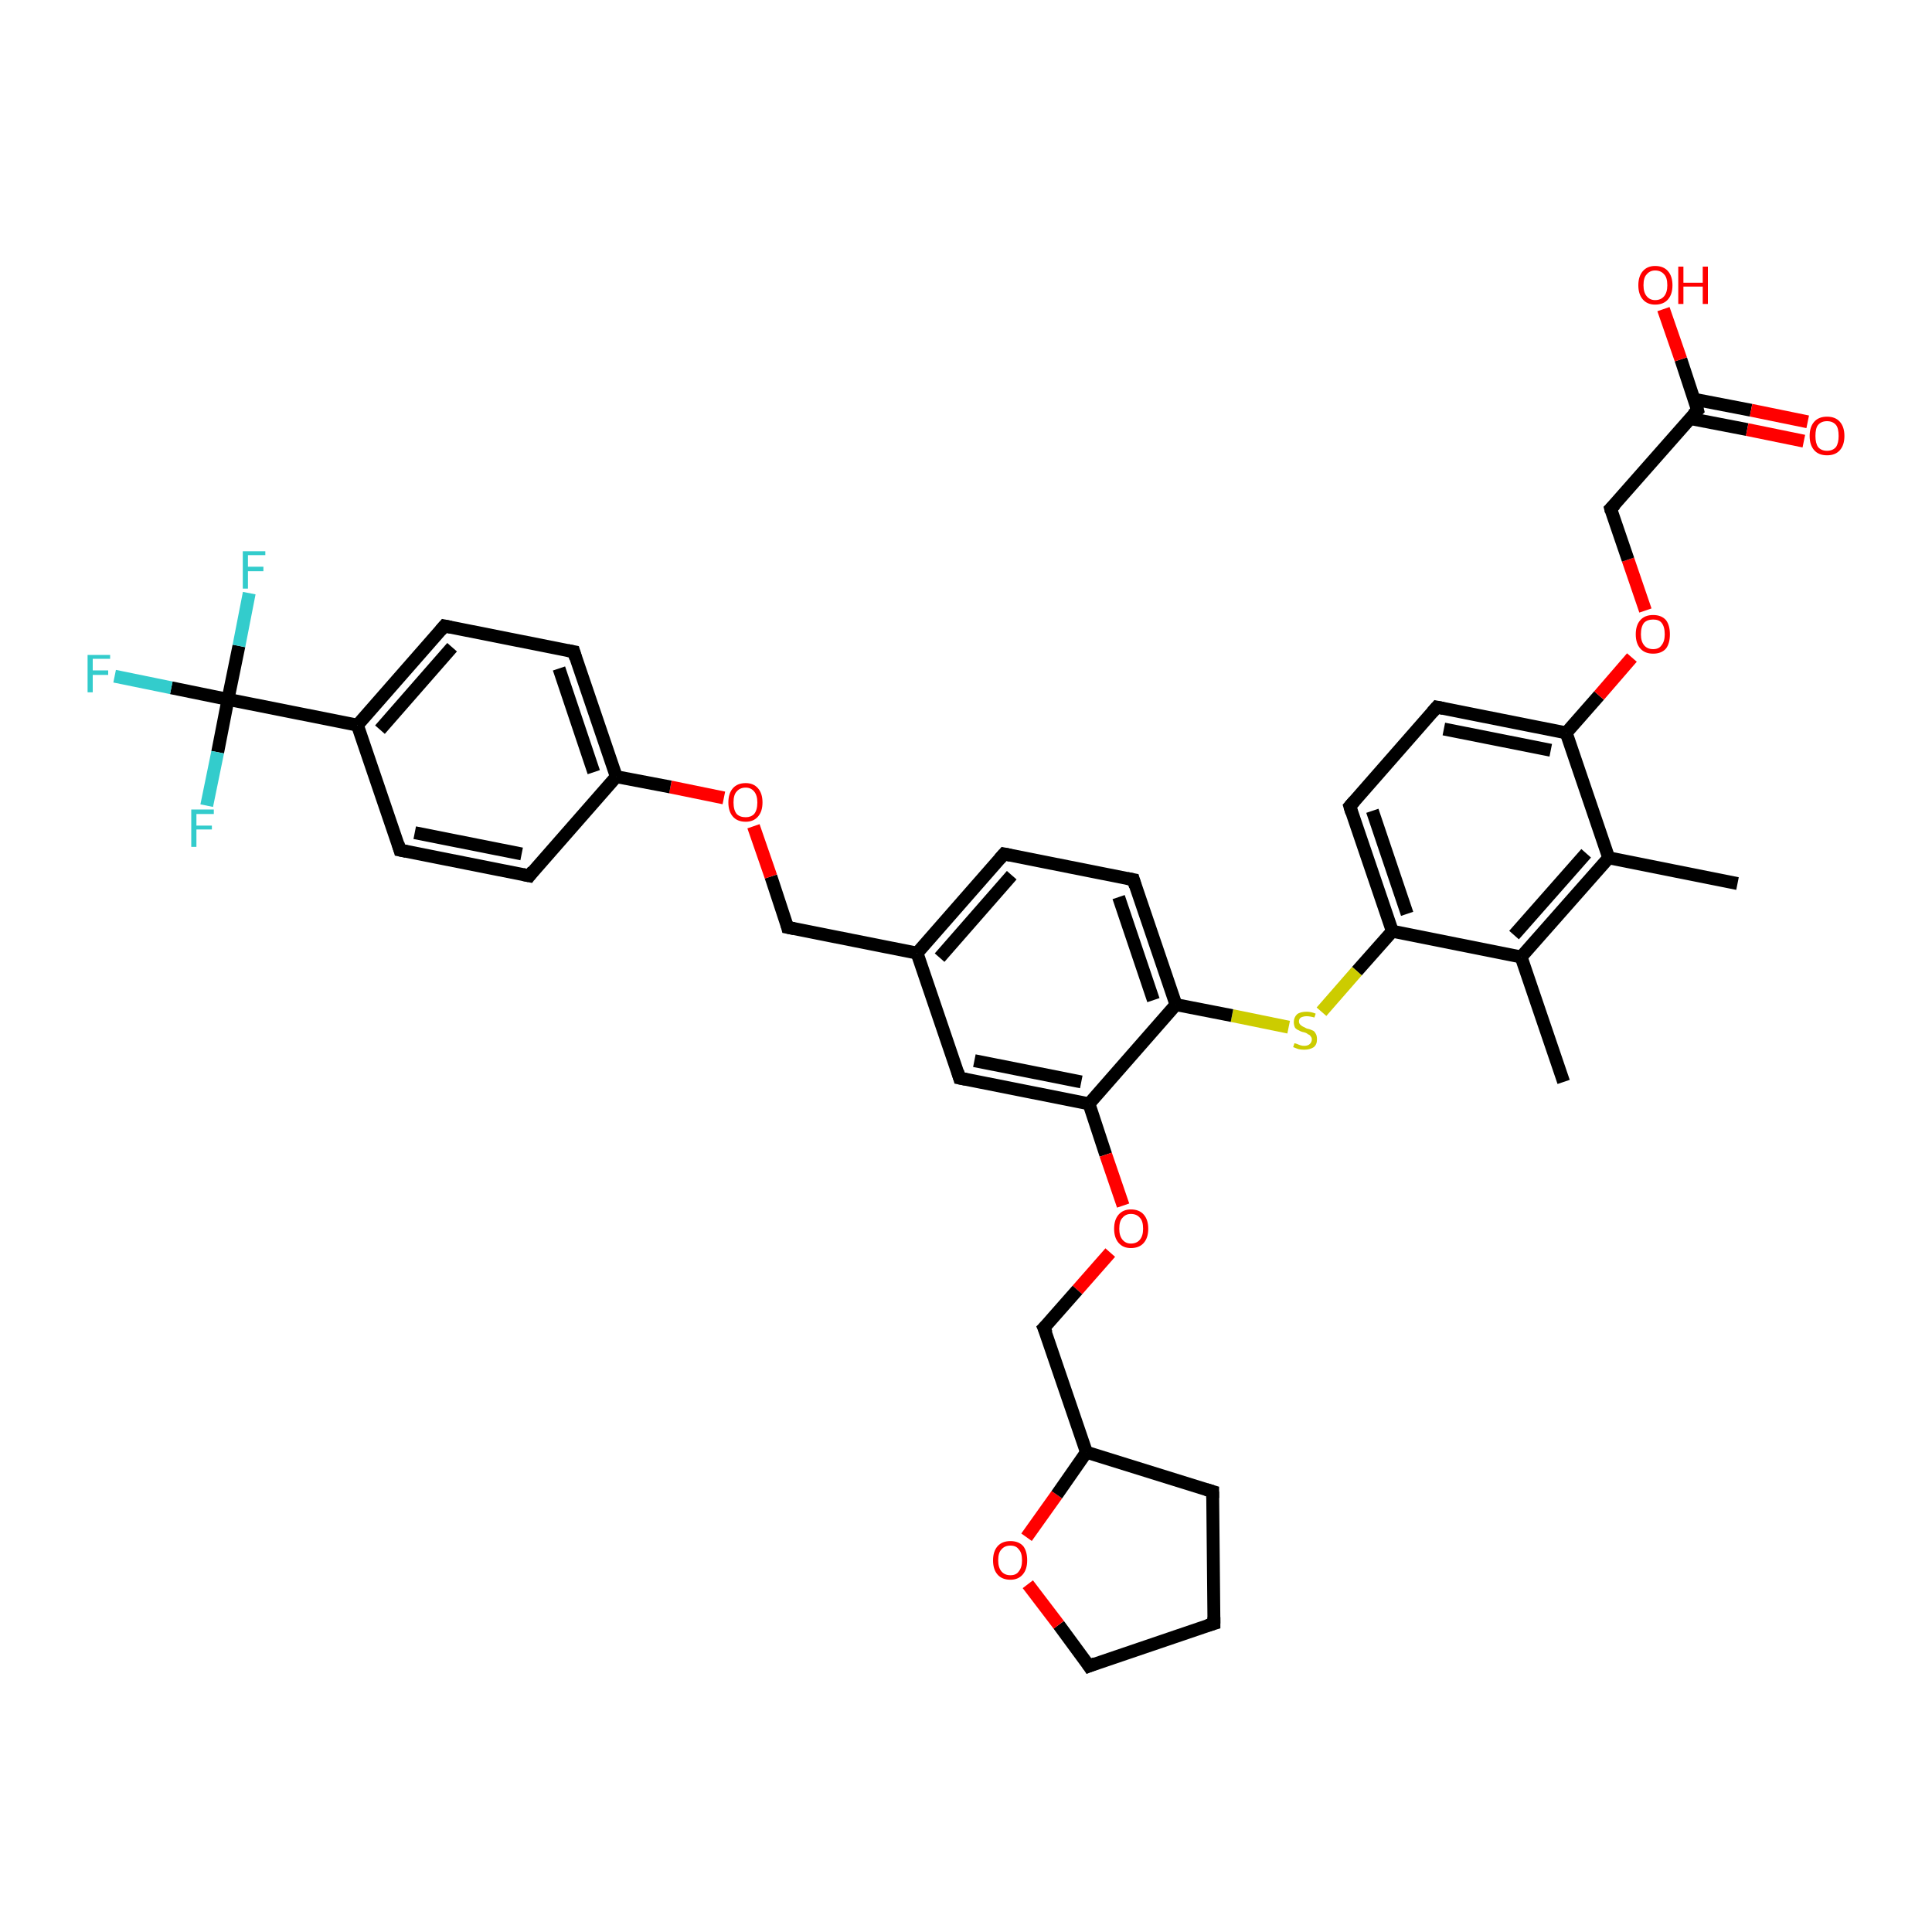 <?xml version='1.0' encoding='iso-8859-1'?>
<svg version='1.1' baseProfile='full'
              xmlns='http://www.w3.org/2000/svg'
                      xmlns:rdkit='http://www.rdkit.org/xml'
                      xmlns:xlink='http://www.w3.org/1999/xlink'
                  xml:space='preserve'
width='300px' height='300px' viewBox='0 0 300 300'>
<!-- END OF HEADER -->
<rect style='opacity:1.0;fill:#FFFFFF;stroke:none' width='300.0' height='300.0' x='0.0' y='0.0'> </rect>
<path class='bond-0 atom-0 atom-1' d='M 269.8,137.2 L 249.8,133.2' style='fill:none;fill-rule:evenodd;stroke:#000000;stroke-width:2.0px;stroke-linecap:butt;stroke-linejoin:miter;stroke-opacity:1' />
<path class='bond-1 atom-1 atom-2' d='M 249.8,133.2 L 236.2,148.6' style='fill:none;fill-rule:evenodd;stroke:#000000;stroke-width:2.0px;stroke-linecap:butt;stroke-linejoin:miter;stroke-opacity:1' />
<path class='bond-1 atom-1 atom-2' d='M 246.3,132.5 L 235.1,145.2' style='fill:none;fill-rule:evenodd;stroke:#000000;stroke-width:2.0px;stroke-linecap:butt;stroke-linejoin:miter;stroke-opacity:1' />
<path class='bond-2 atom-2 atom-3' d='M 236.2,148.6 L 242.8,168.0' style='fill:none;fill-rule:evenodd;stroke:#000000;stroke-width:2.0px;stroke-linecap:butt;stroke-linejoin:miter;stroke-opacity:1' />
<path class='bond-3 atom-2 atom-4' d='M 236.2,148.6 L 216.2,144.6' style='fill:none;fill-rule:evenodd;stroke:#000000;stroke-width:2.0px;stroke-linecap:butt;stroke-linejoin:miter;stroke-opacity:1' />
<path class='bond-4 atom-4 atom-5' d='M 216.2,144.6 L 210.7,150.8' style='fill:none;fill-rule:evenodd;stroke:#000000;stroke-width:2.0px;stroke-linecap:butt;stroke-linejoin:miter;stroke-opacity:1' />
<path class='bond-4 atom-4 atom-5' d='M 210.7,150.8 L 205.2,157.1' style='fill:none;fill-rule:evenodd;stroke:#CCCC00;stroke-width:2.0px;stroke-linecap:butt;stroke-linejoin:miter;stroke-opacity:1' />
<path class='bond-5 atom-5 atom-6' d='M 200.1,159.5 L 191.3,157.7' style='fill:none;fill-rule:evenodd;stroke:#CCCC00;stroke-width:2.0px;stroke-linecap:butt;stroke-linejoin:miter;stroke-opacity:1' />
<path class='bond-5 atom-5 atom-6' d='M 191.3,157.7 L 182.6,156.0' style='fill:none;fill-rule:evenodd;stroke:#000000;stroke-width:2.0px;stroke-linecap:butt;stroke-linejoin:miter;stroke-opacity:1' />
<path class='bond-6 atom-6 atom-7' d='M 182.6,156.0 L 176.0,136.6' style='fill:none;fill-rule:evenodd;stroke:#000000;stroke-width:2.0px;stroke-linecap:butt;stroke-linejoin:miter;stroke-opacity:1' />
<path class='bond-6 atom-6 atom-7' d='M 179.1,155.3 L 173.7,139.3' style='fill:none;fill-rule:evenodd;stroke:#000000;stroke-width:2.0px;stroke-linecap:butt;stroke-linejoin:miter;stroke-opacity:1' />
<path class='bond-7 atom-7 atom-8' d='M 176.0,136.6 L 155.9,132.6' style='fill:none;fill-rule:evenodd;stroke:#000000;stroke-width:2.0px;stroke-linecap:butt;stroke-linejoin:miter;stroke-opacity:1' />
<path class='bond-8 atom-8 atom-9' d='M 155.9,132.6 L 142.4,148.0' style='fill:none;fill-rule:evenodd;stroke:#000000;stroke-width:2.0px;stroke-linecap:butt;stroke-linejoin:miter;stroke-opacity:1' />
<path class='bond-8 atom-8 atom-9' d='M 157.1,135.9 L 145.9,148.7' style='fill:none;fill-rule:evenodd;stroke:#000000;stroke-width:2.0px;stroke-linecap:butt;stroke-linejoin:miter;stroke-opacity:1' />
<path class='bond-9 atom-9 atom-10' d='M 142.4,148.0 L 122.3,144.0' style='fill:none;fill-rule:evenodd;stroke:#000000;stroke-width:2.0px;stroke-linecap:butt;stroke-linejoin:miter;stroke-opacity:1' />
<path class='bond-10 atom-10 atom-11' d='M 122.3,144.0 L 119.7,136.1' style='fill:none;fill-rule:evenodd;stroke:#000000;stroke-width:2.0px;stroke-linecap:butt;stroke-linejoin:miter;stroke-opacity:1' />
<path class='bond-10 atom-10 atom-11' d='M 119.7,136.1 L 117.0,128.3' style='fill:none;fill-rule:evenodd;stroke:#FF0000;stroke-width:2.0px;stroke-linecap:butt;stroke-linejoin:miter;stroke-opacity:1' />
<path class='bond-11 atom-11 atom-12' d='M 112.4,123.9 L 104.1,122.2' style='fill:none;fill-rule:evenodd;stroke:#FF0000;stroke-width:2.0px;stroke-linecap:butt;stroke-linejoin:miter;stroke-opacity:1' />
<path class='bond-11 atom-11 atom-12' d='M 104.1,122.2 L 95.7,120.6' style='fill:none;fill-rule:evenodd;stroke:#000000;stroke-width:2.0px;stroke-linecap:butt;stroke-linejoin:miter;stroke-opacity:1' />
<path class='bond-12 atom-12 atom-13' d='M 95.7,120.6 L 89.1,101.2' style='fill:none;fill-rule:evenodd;stroke:#000000;stroke-width:2.0px;stroke-linecap:butt;stroke-linejoin:miter;stroke-opacity:1' />
<path class='bond-12 atom-12 atom-13' d='M 92.2,119.9 L 86.8,103.8' style='fill:none;fill-rule:evenodd;stroke:#000000;stroke-width:2.0px;stroke-linecap:butt;stroke-linejoin:miter;stroke-opacity:1' />
<path class='bond-13 atom-13 atom-14' d='M 89.1,101.2 L 69.0,97.2' style='fill:none;fill-rule:evenodd;stroke:#000000;stroke-width:2.0px;stroke-linecap:butt;stroke-linejoin:miter;stroke-opacity:1' />
<path class='bond-14 atom-14 atom-15' d='M 69.0,97.2 L 55.5,112.6' style='fill:none;fill-rule:evenodd;stroke:#000000;stroke-width:2.0px;stroke-linecap:butt;stroke-linejoin:miter;stroke-opacity:1' />
<path class='bond-14 atom-14 atom-15' d='M 70.2,100.5 L 59.0,113.3' style='fill:none;fill-rule:evenodd;stroke:#000000;stroke-width:2.0px;stroke-linecap:butt;stroke-linejoin:miter;stroke-opacity:1' />
<path class='bond-15 atom-15 atom-16' d='M 55.5,112.6 L 62.1,132.0' style='fill:none;fill-rule:evenodd;stroke:#000000;stroke-width:2.0px;stroke-linecap:butt;stroke-linejoin:miter;stroke-opacity:1' />
<path class='bond-16 atom-16 atom-17' d='M 62.1,132.0 L 82.2,136.0' style='fill:none;fill-rule:evenodd;stroke:#000000;stroke-width:2.0px;stroke-linecap:butt;stroke-linejoin:miter;stroke-opacity:1' />
<path class='bond-16 atom-16 atom-17' d='M 64.4,129.3 L 81.0,132.6' style='fill:none;fill-rule:evenodd;stroke:#000000;stroke-width:2.0px;stroke-linecap:butt;stroke-linejoin:miter;stroke-opacity:1' />
<path class='bond-17 atom-15 atom-18' d='M 55.5,112.6 L 35.4,108.6' style='fill:none;fill-rule:evenodd;stroke:#000000;stroke-width:2.0px;stroke-linecap:butt;stroke-linejoin:miter;stroke-opacity:1' />
<path class='bond-18 atom-18 atom-19' d='M 35.4,108.6 L 26.6,106.8' style='fill:none;fill-rule:evenodd;stroke:#000000;stroke-width:2.0px;stroke-linecap:butt;stroke-linejoin:miter;stroke-opacity:1' />
<path class='bond-18 atom-18 atom-19' d='M 26.6,106.8 L 17.8,105.0' style='fill:none;fill-rule:evenodd;stroke:#33CCCC;stroke-width:2.0px;stroke-linecap:butt;stroke-linejoin:miter;stroke-opacity:1' />
<path class='bond-19 atom-18 atom-20' d='M 35.4,108.6 L 37.1,100.3' style='fill:none;fill-rule:evenodd;stroke:#000000;stroke-width:2.0px;stroke-linecap:butt;stroke-linejoin:miter;stroke-opacity:1' />
<path class='bond-19 atom-18 atom-20' d='M 37.1,100.3 L 38.7,92.1' style='fill:none;fill-rule:evenodd;stroke:#33CCCC;stroke-width:2.0px;stroke-linecap:butt;stroke-linejoin:miter;stroke-opacity:1' />
<path class='bond-20 atom-18 atom-21' d='M 35.4,108.6 L 33.8,116.8' style='fill:none;fill-rule:evenodd;stroke:#000000;stroke-width:2.0px;stroke-linecap:butt;stroke-linejoin:miter;stroke-opacity:1' />
<path class='bond-20 atom-18 atom-21' d='M 33.8,116.8 L 32.1,125.1' style='fill:none;fill-rule:evenodd;stroke:#33CCCC;stroke-width:2.0px;stroke-linecap:butt;stroke-linejoin:miter;stroke-opacity:1' />
<path class='bond-21 atom-9 atom-22' d='M 142.4,148.0 L 149.0,167.4' style='fill:none;fill-rule:evenodd;stroke:#000000;stroke-width:2.0px;stroke-linecap:butt;stroke-linejoin:miter;stroke-opacity:1' />
<path class='bond-22 atom-22 atom-23' d='M 149.0,167.4 L 169.1,171.4' style='fill:none;fill-rule:evenodd;stroke:#000000;stroke-width:2.0px;stroke-linecap:butt;stroke-linejoin:miter;stroke-opacity:1' />
<path class='bond-22 atom-22 atom-23' d='M 151.3,164.7 L 167.9,168.0' style='fill:none;fill-rule:evenodd;stroke:#000000;stroke-width:2.0px;stroke-linecap:butt;stroke-linejoin:miter;stroke-opacity:1' />
<path class='bond-23 atom-23 atom-24' d='M 169.1,171.4 L 171.7,179.3' style='fill:none;fill-rule:evenodd;stroke:#000000;stroke-width:2.0px;stroke-linecap:butt;stroke-linejoin:miter;stroke-opacity:1' />
<path class='bond-23 atom-23 atom-24' d='M 171.7,179.3 L 174.4,187.2' style='fill:none;fill-rule:evenodd;stroke:#FF0000;stroke-width:2.0px;stroke-linecap:butt;stroke-linejoin:miter;stroke-opacity:1' />
<path class='bond-24 atom-24 atom-25' d='M 172.4,194.5 L 167.3,200.3' style='fill:none;fill-rule:evenodd;stroke:#FF0000;stroke-width:2.0px;stroke-linecap:butt;stroke-linejoin:miter;stroke-opacity:1' />
<path class='bond-24 atom-24 atom-25' d='M 167.3,200.3 L 162.1,206.2' style='fill:none;fill-rule:evenodd;stroke:#000000;stroke-width:2.0px;stroke-linecap:butt;stroke-linejoin:miter;stroke-opacity:1' />
<path class='bond-25 atom-25 atom-26' d='M 162.1,206.2 L 168.7,225.5' style='fill:none;fill-rule:evenodd;stroke:#000000;stroke-width:2.0px;stroke-linecap:butt;stroke-linejoin:miter;stroke-opacity:1' />
<path class='bond-26 atom-26 atom-27' d='M 168.7,225.5 L 188.3,231.6' style='fill:none;fill-rule:evenodd;stroke:#000000;stroke-width:2.0px;stroke-linecap:butt;stroke-linejoin:miter;stroke-opacity:1' />
<path class='bond-27 atom-27 atom-28' d='M 188.3,231.6 L 188.5,252.1' style='fill:none;fill-rule:evenodd;stroke:#000000;stroke-width:2.0px;stroke-linecap:butt;stroke-linejoin:miter;stroke-opacity:1' />
<path class='bond-28 atom-28 atom-29' d='M 188.5,252.1 L 169.1,258.7' style='fill:none;fill-rule:evenodd;stroke:#000000;stroke-width:2.0px;stroke-linecap:butt;stroke-linejoin:miter;stroke-opacity:1' />
<path class='bond-29 atom-29 atom-30' d='M 169.1,258.7 L 164.4,252.3' style='fill:none;fill-rule:evenodd;stroke:#000000;stroke-width:2.0px;stroke-linecap:butt;stroke-linejoin:miter;stroke-opacity:1' />
<path class='bond-29 atom-29 atom-30' d='M 164.4,252.3 L 159.6,246.0' style='fill:none;fill-rule:evenodd;stroke:#FF0000;stroke-width:2.0px;stroke-linecap:butt;stroke-linejoin:miter;stroke-opacity:1' />
<path class='bond-30 atom-4 atom-31' d='M 216.2,144.6 L 209.6,125.2' style='fill:none;fill-rule:evenodd;stroke:#000000;stroke-width:2.0px;stroke-linecap:butt;stroke-linejoin:miter;stroke-opacity:1' />
<path class='bond-30 atom-4 atom-31' d='M 218.5,141.9 L 213.1,125.9' style='fill:none;fill-rule:evenodd;stroke:#000000;stroke-width:2.0px;stroke-linecap:butt;stroke-linejoin:miter;stroke-opacity:1' />
<path class='bond-31 atom-31 atom-32' d='M 209.6,125.2 L 223.1,109.8' style='fill:none;fill-rule:evenodd;stroke:#000000;stroke-width:2.0px;stroke-linecap:butt;stroke-linejoin:miter;stroke-opacity:1' />
<path class='bond-32 atom-32 atom-33' d='M 223.1,109.8 L 243.2,113.8' style='fill:none;fill-rule:evenodd;stroke:#000000;stroke-width:2.0px;stroke-linecap:butt;stroke-linejoin:miter;stroke-opacity:1' />
<path class='bond-32 atom-32 atom-33' d='M 224.2,113.2 L 240.8,116.5' style='fill:none;fill-rule:evenodd;stroke:#000000;stroke-width:2.0px;stroke-linecap:butt;stroke-linejoin:miter;stroke-opacity:1' />
<path class='bond-33 atom-33 atom-34' d='M 243.2,113.8 L 248.3,108.0' style='fill:none;fill-rule:evenodd;stroke:#000000;stroke-width:2.0px;stroke-linecap:butt;stroke-linejoin:miter;stroke-opacity:1' />
<path class='bond-33 atom-33 atom-34' d='M 248.3,108.0 L 253.4,102.1' style='fill:none;fill-rule:evenodd;stroke:#FF0000;stroke-width:2.0px;stroke-linecap:butt;stroke-linejoin:miter;stroke-opacity:1' />
<path class='bond-34 atom-34 atom-35' d='M 255.5,94.8 L 252.8,86.9' style='fill:none;fill-rule:evenodd;stroke:#FF0000;stroke-width:2.0px;stroke-linecap:butt;stroke-linejoin:miter;stroke-opacity:1' />
<path class='bond-34 atom-34 atom-35' d='M 252.8,86.9 L 250.1,79.0' style='fill:none;fill-rule:evenodd;stroke:#000000;stroke-width:2.0px;stroke-linecap:butt;stroke-linejoin:miter;stroke-opacity:1' />
<path class='bond-35 atom-35 atom-36' d='M 250.1,79.0 L 263.6,63.7' style='fill:none;fill-rule:evenodd;stroke:#000000;stroke-width:2.0px;stroke-linecap:butt;stroke-linejoin:miter;stroke-opacity:1' />
<path class='bond-36 atom-36 atom-37' d='M 263.6,63.7 L 261.0,55.8' style='fill:none;fill-rule:evenodd;stroke:#000000;stroke-width:2.0px;stroke-linecap:butt;stroke-linejoin:miter;stroke-opacity:1' />
<path class='bond-36 atom-36 atom-37' d='M 261.0,55.8 L 258.3,48.0' style='fill:none;fill-rule:evenodd;stroke:#FF0000;stroke-width:2.0px;stroke-linecap:butt;stroke-linejoin:miter;stroke-opacity:1' />
<path class='bond-37 atom-36 atom-38' d='M 262.5,65.0 L 271.3,66.7' style='fill:none;fill-rule:evenodd;stroke:#000000;stroke-width:2.0px;stroke-linecap:butt;stroke-linejoin:miter;stroke-opacity:1' />
<path class='bond-37 atom-36 atom-38' d='M 271.3,66.7 L 280.1,68.5' style='fill:none;fill-rule:evenodd;stroke:#FF0000;stroke-width:2.0px;stroke-linecap:butt;stroke-linejoin:miter;stroke-opacity:1' />
<path class='bond-37 atom-36 atom-38' d='M 263.1,62.0 L 271.9,63.7' style='fill:none;fill-rule:evenodd;stroke:#000000;stroke-width:2.0px;stroke-linecap:butt;stroke-linejoin:miter;stroke-opacity:1' />
<path class='bond-37 atom-36 atom-38' d='M 271.9,63.7 L 280.7,65.5' style='fill:none;fill-rule:evenodd;stroke:#FF0000;stroke-width:2.0px;stroke-linecap:butt;stroke-linejoin:miter;stroke-opacity:1' />
<path class='bond-38 atom-33 atom-1' d='M 243.2,113.8 L 249.8,133.2' style='fill:none;fill-rule:evenodd;stroke:#000000;stroke-width:2.0px;stroke-linecap:butt;stroke-linejoin:miter;stroke-opacity:1' />
<path class='bond-39 atom-23 atom-6' d='M 169.1,171.4 L 182.6,156.0' style='fill:none;fill-rule:evenodd;stroke:#000000;stroke-width:2.0px;stroke-linecap:butt;stroke-linejoin:miter;stroke-opacity:1' />
<path class='bond-40 atom-30 atom-26' d='M 159.4,238.7 L 164.1,232.1' style='fill:none;fill-rule:evenodd;stroke:#FF0000;stroke-width:2.0px;stroke-linecap:butt;stroke-linejoin:miter;stroke-opacity:1' />
<path class='bond-40 atom-30 atom-26' d='M 164.1,232.1 L 168.7,225.5' style='fill:none;fill-rule:evenodd;stroke:#000000;stroke-width:2.0px;stroke-linecap:butt;stroke-linejoin:miter;stroke-opacity:1' />
<path class='bond-41 atom-17 atom-12' d='M 82.2,136.0 L 95.7,120.6' style='fill:none;fill-rule:evenodd;stroke:#000000;stroke-width:2.0px;stroke-linecap:butt;stroke-linejoin:miter;stroke-opacity:1' />
<path d='M 176.3,137.6 L 176.0,136.6 L 175.0,136.4' style='fill:none;stroke:#000000;stroke-width:2.0px;stroke-linecap:butt;stroke-linejoin:miter;stroke-opacity:1;' />
<path d='M 156.9,132.8 L 155.9,132.6 L 155.2,133.4' style='fill:none;stroke:#000000;stroke-width:2.0px;stroke-linecap:butt;stroke-linejoin:miter;stroke-opacity:1;' />
<path d='M 123.3,144.2 L 122.3,144.0 L 122.2,143.6' style='fill:none;stroke:#000000;stroke-width:2.0px;stroke-linecap:butt;stroke-linejoin:miter;stroke-opacity:1;' />
<path d='M 89.4,102.2 L 89.1,101.2 L 88.1,101.0' style='fill:none;stroke:#000000;stroke-width:2.0px;stroke-linecap:butt;stroke-linejoin:miter;stroke-opacity:1;' />
<path d='M 70.0,97.4 L 69.0,97.2 L 68.4,97.9' style='fill:none;stroke:#000000;stroke-width:2.0px;stroke-linecap:butt;stroke-linejoin:miter;stroke-opacity:1;' />
<path d='M 61.8,131.0 L 62.1,132.0 L 63.1,132.2' style='fill:none;stroke:#000000;stroke-width:2.0px;stroke-linecap:butt;stroke-linejoin:miter;stroke-opacity:1;' />
<path d='M 81.2,135.8 L 82.2,136.0 L 82.8,135.2' style='fill:none;stroke:#000000;stroke-width:2.0px;stroke-linecap:butt;stroke-linejoin:miter;stroke-opacity:1;' />
<path d='M 148.7,166.4 L 149.0,167.4 L 150.0,167.6' style='fill:none;stroke:#000000;stroke-width:2.0px;stroke-linecap:butt;stroke-linejoin:miter;stroke-opacity:1;' />
<path d='M 162.4,205.9 L 162.1,206.2 L 162.5,207.1' style='fill:none;stroke:#000000;stroke-width:2.0px;stroke-linecap:butt;stroke-linejoin:miter;stroke-opacity:1;' />
<path d='M 187.3,231.3 L 188.3,231.6 L 188.3,232.6' style='fill:none;stroke:#000000;stroke-width:2.0px;stroke-linecap:butt;stroke-linejoin:miter;stroke-opacity:1;' />
<path d='M 188.5,251.1 L 188.5,252.1 L 187.5,252.4' style='fill:none;stroke:#000000;stroke-width:2.0px;stroke-linecap:butt;stroke-linejoin:miter;stroke-opacity:1;' />
<path d='M 170.1,258.3 L 169.1,258.7 L 168.9,258.4' style='fill:none;stroke:#000000;stroke-width:2.0px;stroke-linecap:butt;stroke-linejoin:miter;stroke-opacity:1;' />
<path d='M 209.9,126.2 L 209.6,125.2 L 210.3,124.4' style='fill:none;stroke:#000000;stroke-width:2.0px;stroke-linecap:butt;stroke-linejoin:miter;stroke-opacity:1;' />
<path d='M 222.4,110.6 L 223.1,109.8 L 224.1,110.0' style='fill:none;stroke:#000000;stroke-width:2.0px;stroke-linecap:butt;stroke-linejoin:miter;stroke-opacity:1;' />
<path d='M 250.2,79.4 L 250.1,79.0 L 250.8,78.3' style='fill:none;stroke:#000000;stroke-width:2.0px;stroke-linecap:butt;stroke-linejoin:miter;stroke-opacity:1;' />
<path d='M 262.9,64.4 L 263.6,63.7 L 263.5,63.3' style='fill:none;stroke:#000000;stroke-width:2.0px;stroke-linecap:butt;stroke-linejoin:miter;stroke-opacity:1;' />
<path class='atom-5' d='M 201.0 162.0
Q 201.1 162.0, 201.4 162.1
Q 201.6 162.2, 201.9 162.3
Q 202.2 162.4, 202.5 162.4
Q 203.1 162.4, 203.4 162.1
Q 203.7 161.8, 203.7 161.4
Q 203.7 161.1, 203.5 160.9
Q 203.4 160.7, 203.1 160.6
Q 202.9 160.4, 202.5 160.3
Q 202.0 160.2, 201.7 160.0
Q 201.4 159.9, 201.1 159.6
Q 200.9 159.2, 200.9 158.7
Q 200.9 158.0, 201.4 157.5
Q 201.9 157.1, 202.9 157.1
Q 203.6 157.1, 204.3 157.4
L 204.1 158.0
Q 203.4 157.8, 202.9 157.8
Q 202.4 157.8, 202.0 158.0
Q 201.7 158.2, 201.7 158.6
Q 201.7 158.9, 201.9 159.1
Q 202.1 159.3, 202.3 159.4
Q 202.5 159.5, 202.9 159.7
Q 203.4 159.8, 203.8 160.0
Q 204.1 160.1, 204.3 160.5
Q 204.5 160.8, 204.5 161.4
Q 204.5 162.2, 204.0 162.6
Q 203.4 163.0, 202.5 163.0
Q 202.0 163.0, 201.6 162.9
Q 201.3 162.8, 200.8 162.6
L 201.0 162.0
' fill='#CCCC00'/>
<path class='atom-11' d='M 113.1 124.6
Q 113.1 123.2, 113.8 122.4
Q 114.5 121.6, 115.8 121.6
Q 117.0 121.6, 117.7 122.4
Q 118.4 123.2, 118.4 124.6
Q 118.4 126.0, 117.7 126.8
Q 117.0 127.6, 115.8 127.6
Q 114.5 127.6, 113.8 126.8
Q 113.1 126.0, 113.1 124.6
M 115.8 126.9
Q 116.6 126.9, 117.1 126.4
Q 117.6 125.8, 117.6 124.6
Q 117.6 123.5, 117.1 122.9
Q 116.6 122.3, 115.8 122.3
Q 114.9 122.3, 114.4 122.9
Q 113.9 123.4, 113.9 124.6
Q 113.9 125.8, 114.4 126.4
Q 114.9 126.9, 115.8 126.9
' fill='#FF0000'/>
<path class='atom-19' d='M 13.6 101.7
L 17.1 101.7
L 17.1 102.3
L 14.4 102.3
L 14.4 104.1
L 16.8 104.1
L 16.8 104.8
L 14.4 104.8
L 14.4 107.5
L 13.6 107.5
L 13.6 101.7
' fill='#33CCCC'/>
<path class='atom-20' d='M 37.7 85.6
L 41.2 85.6
L 41.2 86.2
L 38.5 86.2
L 38.5 88.0
L 40.9 88.0
L 40.9 88.7
L 38.5 88.7
L 38.5 91.4
L 37.7 91.4
L 37.7 85.6
' fill='#33CCCC'/>
<path class='atom-21' d='M 29.7 125.7
L 33.2 125.7
L 33.2 126.4
L 30.5 126.4
L 30.5 128.2
L 32.9 128.2
L 32.9 128.8
L 30.5 128.8
L 30.5 131.5
L 29.7 131.5
L 29.7 125.7
' fill='#33CCCC'/>
<path class='atom-24' d='M 173.0 190.8
Q 173.0 189.4, 173.7 188.6
Q 174.4 187.8, 175.6 187.8
Q 176.9 187.8, 177.6 188.6
Q 178.3 189.4, 178.3 190.8
Q 178.3 192.2, 177.6 193.0
Q 176.9 193.8, 175.6 193.8
Q 174.4 193.8, 173.7 193.0
Q 173.0 192.2, 173.0 190.8
M 175.6 193.1
Q 176.5 193.1, 177.0 192.5
Q 177.5 191.9, 177.5 190.8
Q 177.5 189.6, 177.0 189.1
Q 176.5 188.5, 175.6 188.5
Q 174.8 188.5, 174.3 189.1
Q 173.8 189.6, 173.8 190.8
Q 173.8 191.9, 174.3 192.5
Q 174.8 193.1, 175.6 193.1
' fill='#FF0000'/>
<path class='atom-30' d='M 154.2 242.3
Q 154.2 240.9, 154.9 240.1
Q 155.6 239.3, 156.9 239.3
Q 158.2 239.3, 158.9 240.1
Q 159.5 240.9, 159.5 242.3
Q 159.5 243.7, 158.8 244.5
Q 158.1 245.3, 156.9 245.3
Q 155.6 245.3, 154.9 244.5
Q 154.2 243.7, 154.2 242.3
M 156.9 244.6
Q 157.8 244.6, 158.2 244.0
Q 158.7 243.4, 158.7 242.3
Q 158.7 241.1, 158.2 240.6
Q 157.8 240.0, 156.9 240.0
Q 156.0 240.0, 155.5 240.6
Q 155.0 241.1, 155.0 242.3
Q 155.0 243.4, 155.5 244.0
Q 156.0 244.6, 156.9 244.6
' fill='#FF0000'/>
<path class='atom-34' d='M 254.0 98.5
Q 254.0 97.1, 254.7 96.3
Q 255.4 95.5, 256.7 95.5
Q 258.0 95.5, 258.7 96.3
Q 259.3 97.1, 259.3 98.5
Q 259.3 99.9, 258.7 100.7
Q 258.0 101.5, 256.7 101.5
Q 255.4 101.5, 254.7 100.7
Q 254.0 99.9, 254.0 98.5
M 256.7 100.8
Q 257.6 100.8, 258.0 100.2
Q 258.5 99.6, 258.5 98.5
Q 258.5 97.3, 258.0 96.7
Q 257.6 96.2, 256.7 96.2
Q 255.8 96.2, 255.3 96.7
Q 254.8 97.3, 254.8 98.5
Q 254.8 99.6, 255.3 100.2
Q 255.8 100.8, 256.7 100.8
' fill='#FF0000'/>
<path class='atom-37' d='M 254.4 44.3
Q 254.4 42.9, 255.1 42.1
Q 255.8 41.3, 257.0 41.3
Q 258.3 41.3, 259.0 42.1
Q 259.7 42.9, 259.7 44.3
Q 259.7 45.7, 259.0 46.5
Q 258.3 47.3, 257.0 47.3
Q 255.8 47.3, 255.1 46.5
Q 254.4 45.7, 254.4 44.3
M 257.0 46.6
Q 257.9 46.6, 258.4 46.0
Q 258.9 45.4, 258.9 44.3
Q 258.9 43.1, 258.4 42.6
Q 257.9 42.0, 257.0 42.0
Q 256.2 42.0, 255.7 42.6
Q 255.2 43.1, 255.2 44.3
Q 255.2 45.4, 255.7 46.0
Q 256.2 46.6, 257.0 46.6
' fill='#FF0000'/>
<path class='atom-37' d='M 260.6 41.4
L 261.4 41.4
L 261.4 43.9
L 264.4 43.9
L 264.4 41.4
L 265.2 41.4
L 265.2 47.2
L 264.4 47.2
L 264.4 44.5
L 261.4 44.5
L 261.4 47.2
L 260.6 47.2
L 260.6 41.4
' fill='#FF0000'/>
<path class='atom-38' d='M 281.0 67.7
Q 281.0 66.3, 281.7 65.5
Q 282.4 64.7, 283.7 64.7
Q 285.0 64.7, 285.7 65.5
Q 286.4 66.3, 286.4 67.7
Q 286.4 69.1, 285.7 69.9
Q 285.0 70.7, 283.7 70.7
Q 282.4 70.7, 281.7 69.9
Q 281.0 69.1, 281.0 67.7
M 283.7 70.0
Q 284.6 70.0, 285.1 69.4
Q 285.5 68.8, 285.5 67.7
Q 285.5 66.5, 285.1 66.0
Q 284.6 65.4, 283.7 65.4
Q 282.8 65.4, 282.3 66.0
Q 281.9 66.5, 281.9 67.7
Q 281.9 68.8, 282.3 69.4
Q 282.8 70.0, 283.7 70.0
' fill='#FF0000'/>
</svg>
